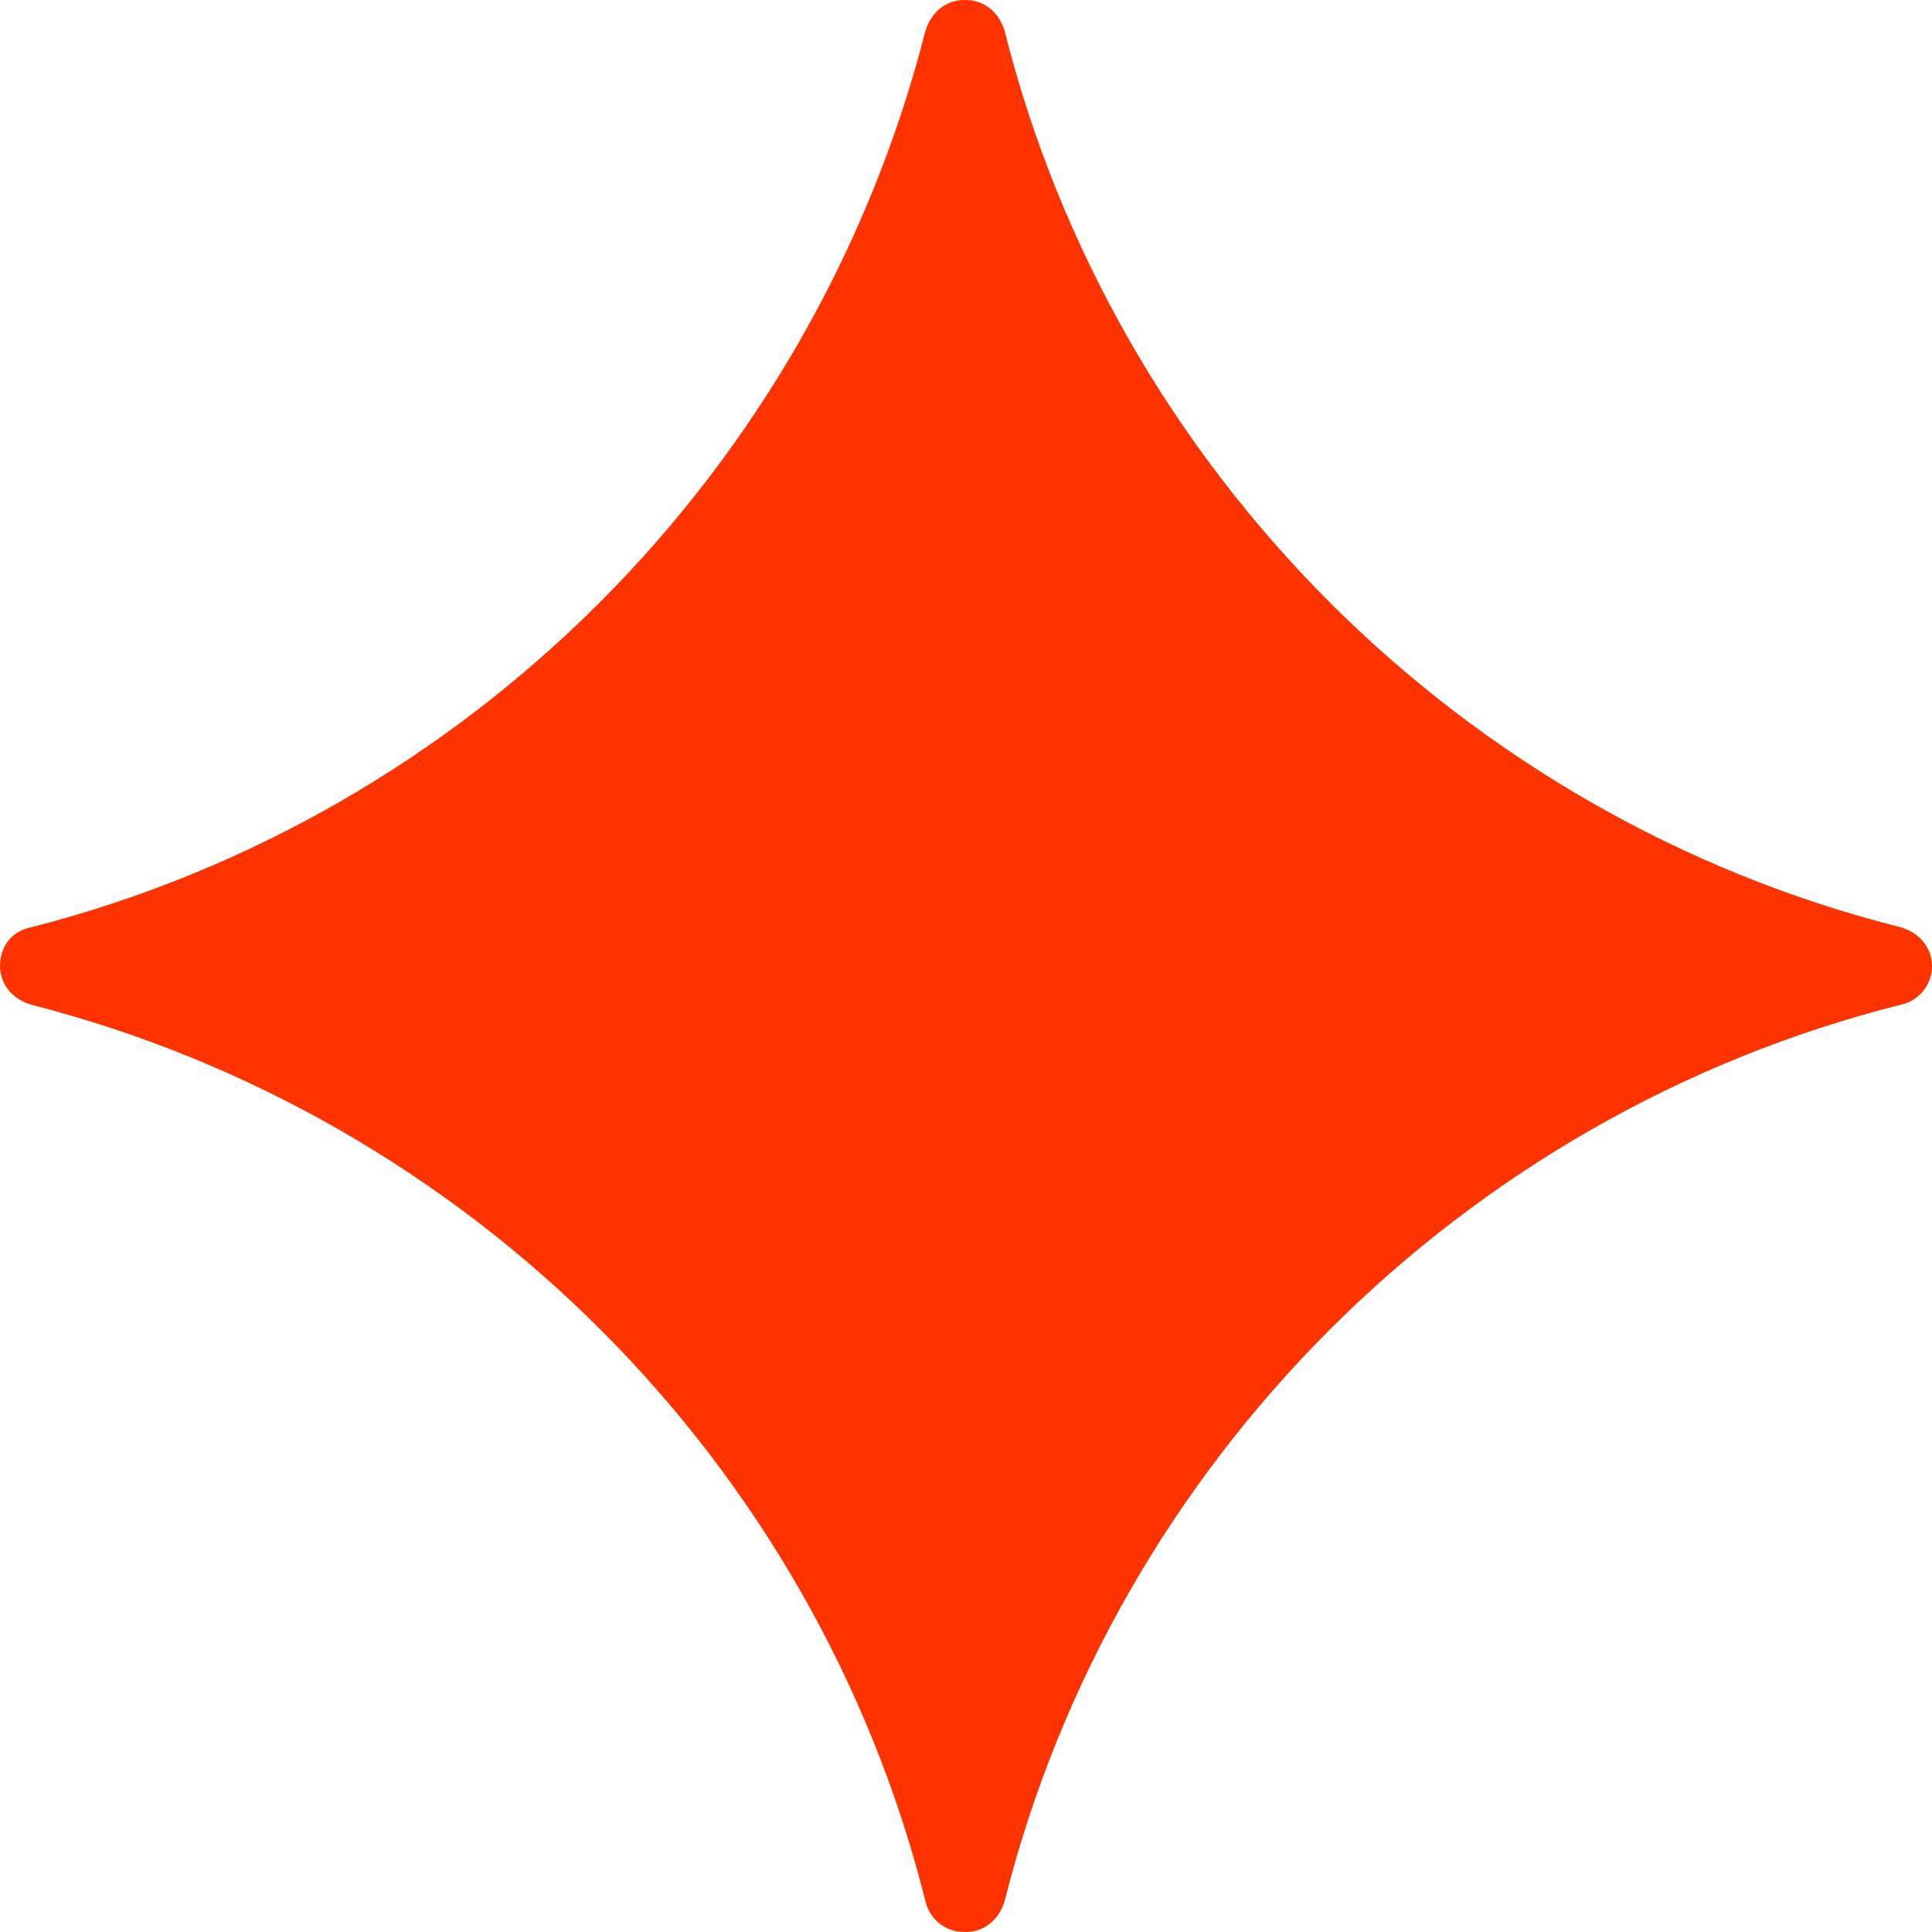 <?xml version="1.0" encoding="UTF-8"?> <!-- Generator: Adobe Illustrator 26.3.1, SVG Export Plug-In . SVG Version: 6.00 Build 0) --> <svg xmlns="http://www.w3.org/2000/svg" xmlns:xlink="http://www.w3.org/1999/xlink" id="Layer_1" x="0px" y="0px" viewBox="0 0 100 100" style="enable-background:new 0 0 100 100;" xml:space="preserve"> <style type="text/css"> .st0{fill:#FF3300;} </style> <g> <path class="st0" d="M50,0h-0.1c-0.9,0-1.7,0.6-2,1.6C42.1,24.3,24.3,42.2,1.6,48C0.6,48.2,0,49,0,50V50c0,0.9,0.6,1.7,1.6,2 c22.7,5.8,40.6,23.7,46.3,46.4c0.2,0.9,1,1.6,2,1.6H50c0.9,0,1.7-0.6,2-1.6C57.7,75.7,75.7,57.7,98.4,52c0.9-0.2,1.6-1,1.6-2l0,0 c0-0.9-0.6-1.7-1.6-2C75.7,42.3,57.7,24.3,52,1.6C51.7,0.6,50.9,0,50,0z"></path> </g> </svg> 